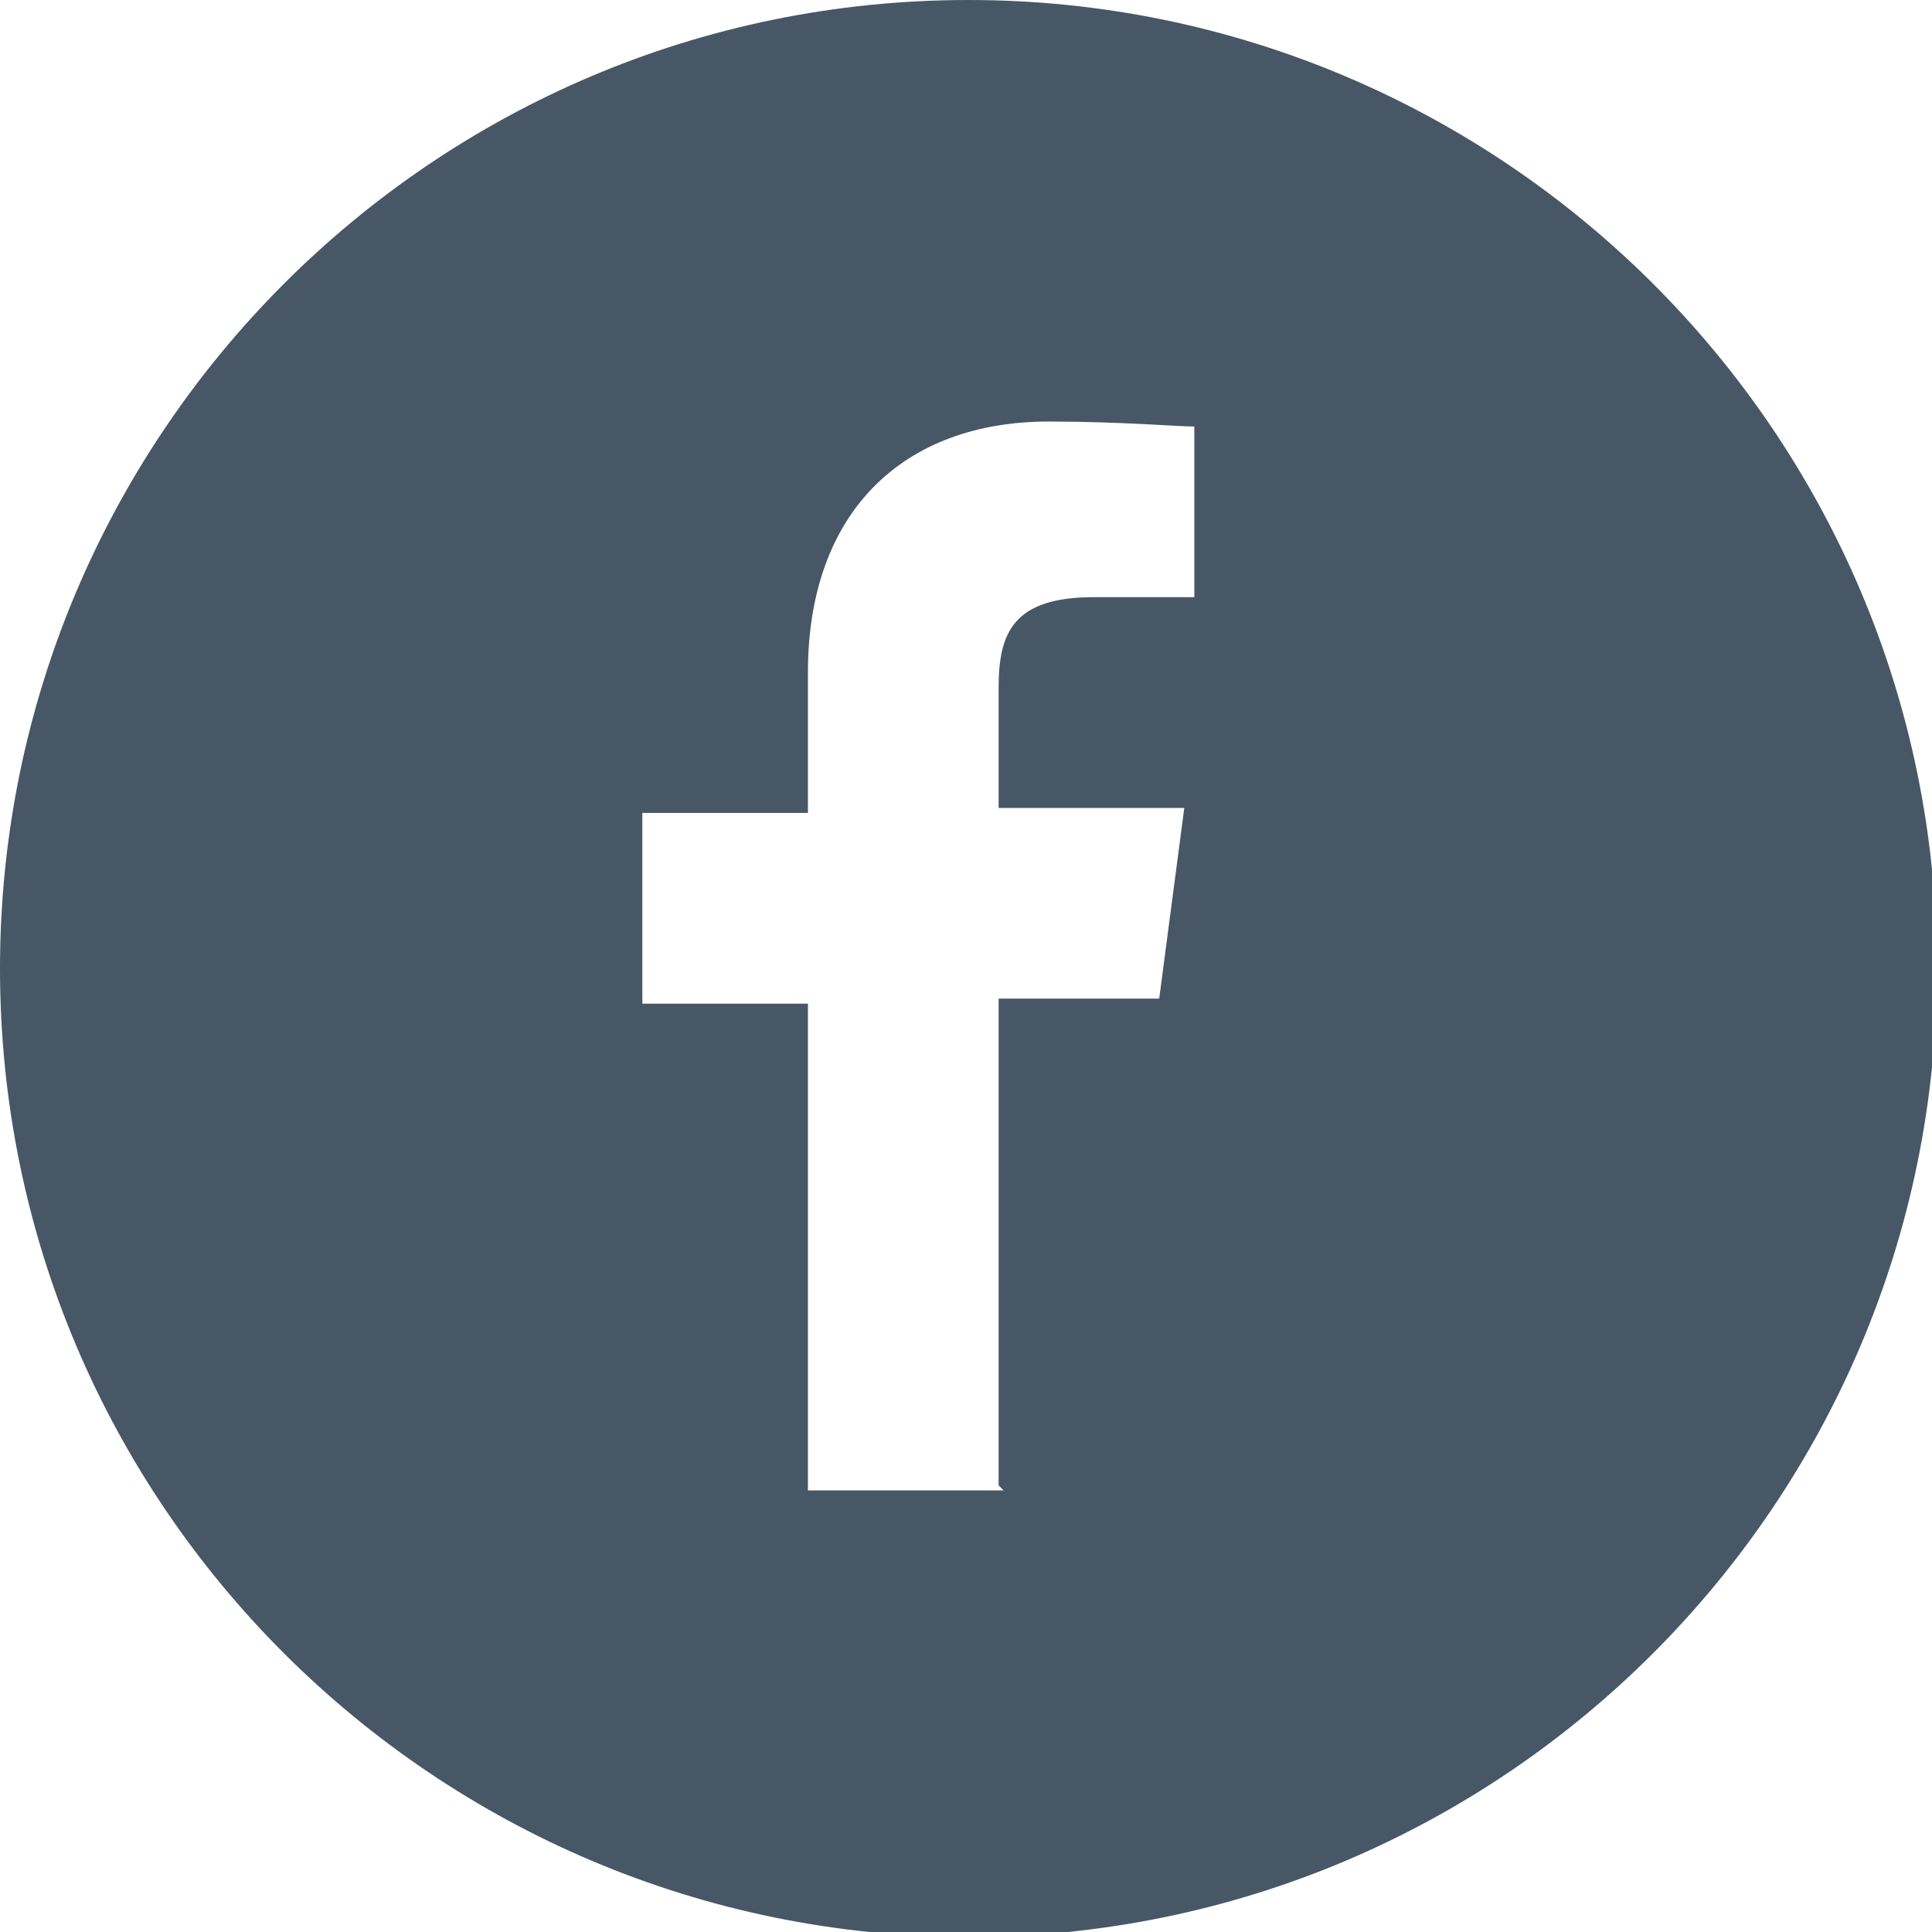 <svg xmlns="http://www.w3.org/2000/svg" xml:space="preserve" width="70px" height="70px" version="1.1" style="shape-rendering:geometricPrecision; text-rendering:geometricPrecision; image-rendering:optimizeQuality; fill-rule:evenodd; clip-rule:evenodd"
      viewBox="0 0 385 385"
       xmlns:xlink="http://www.w3.org/1999/xlink">
       <defs>
        <style type="text/css">
         <![CDATA[
          .fil0 {fill:#192e40;fill-opacity:0.8}
         ]]>
        </style>
       </defs>
       <g id="Layer_x0020_1">
        <path class="fil0" d="M193 0c106,0 193,86 193,193 0,106 -86,193 -193,193 -106,0 -193,-86 -193,-193 0,-106 86,-193 193,-193zm6 296l0 -97 32 0 5 -38 -37 0 0 -24c0,-11 3,-18 19,-18l20 0 0 -34c-3,0 -15,-1 -29,-1 -29,0 -48,18 -48,50l0 28 -33 0 0 38 33 0 0 97 39 0z"/>
       </g>
      </svg>